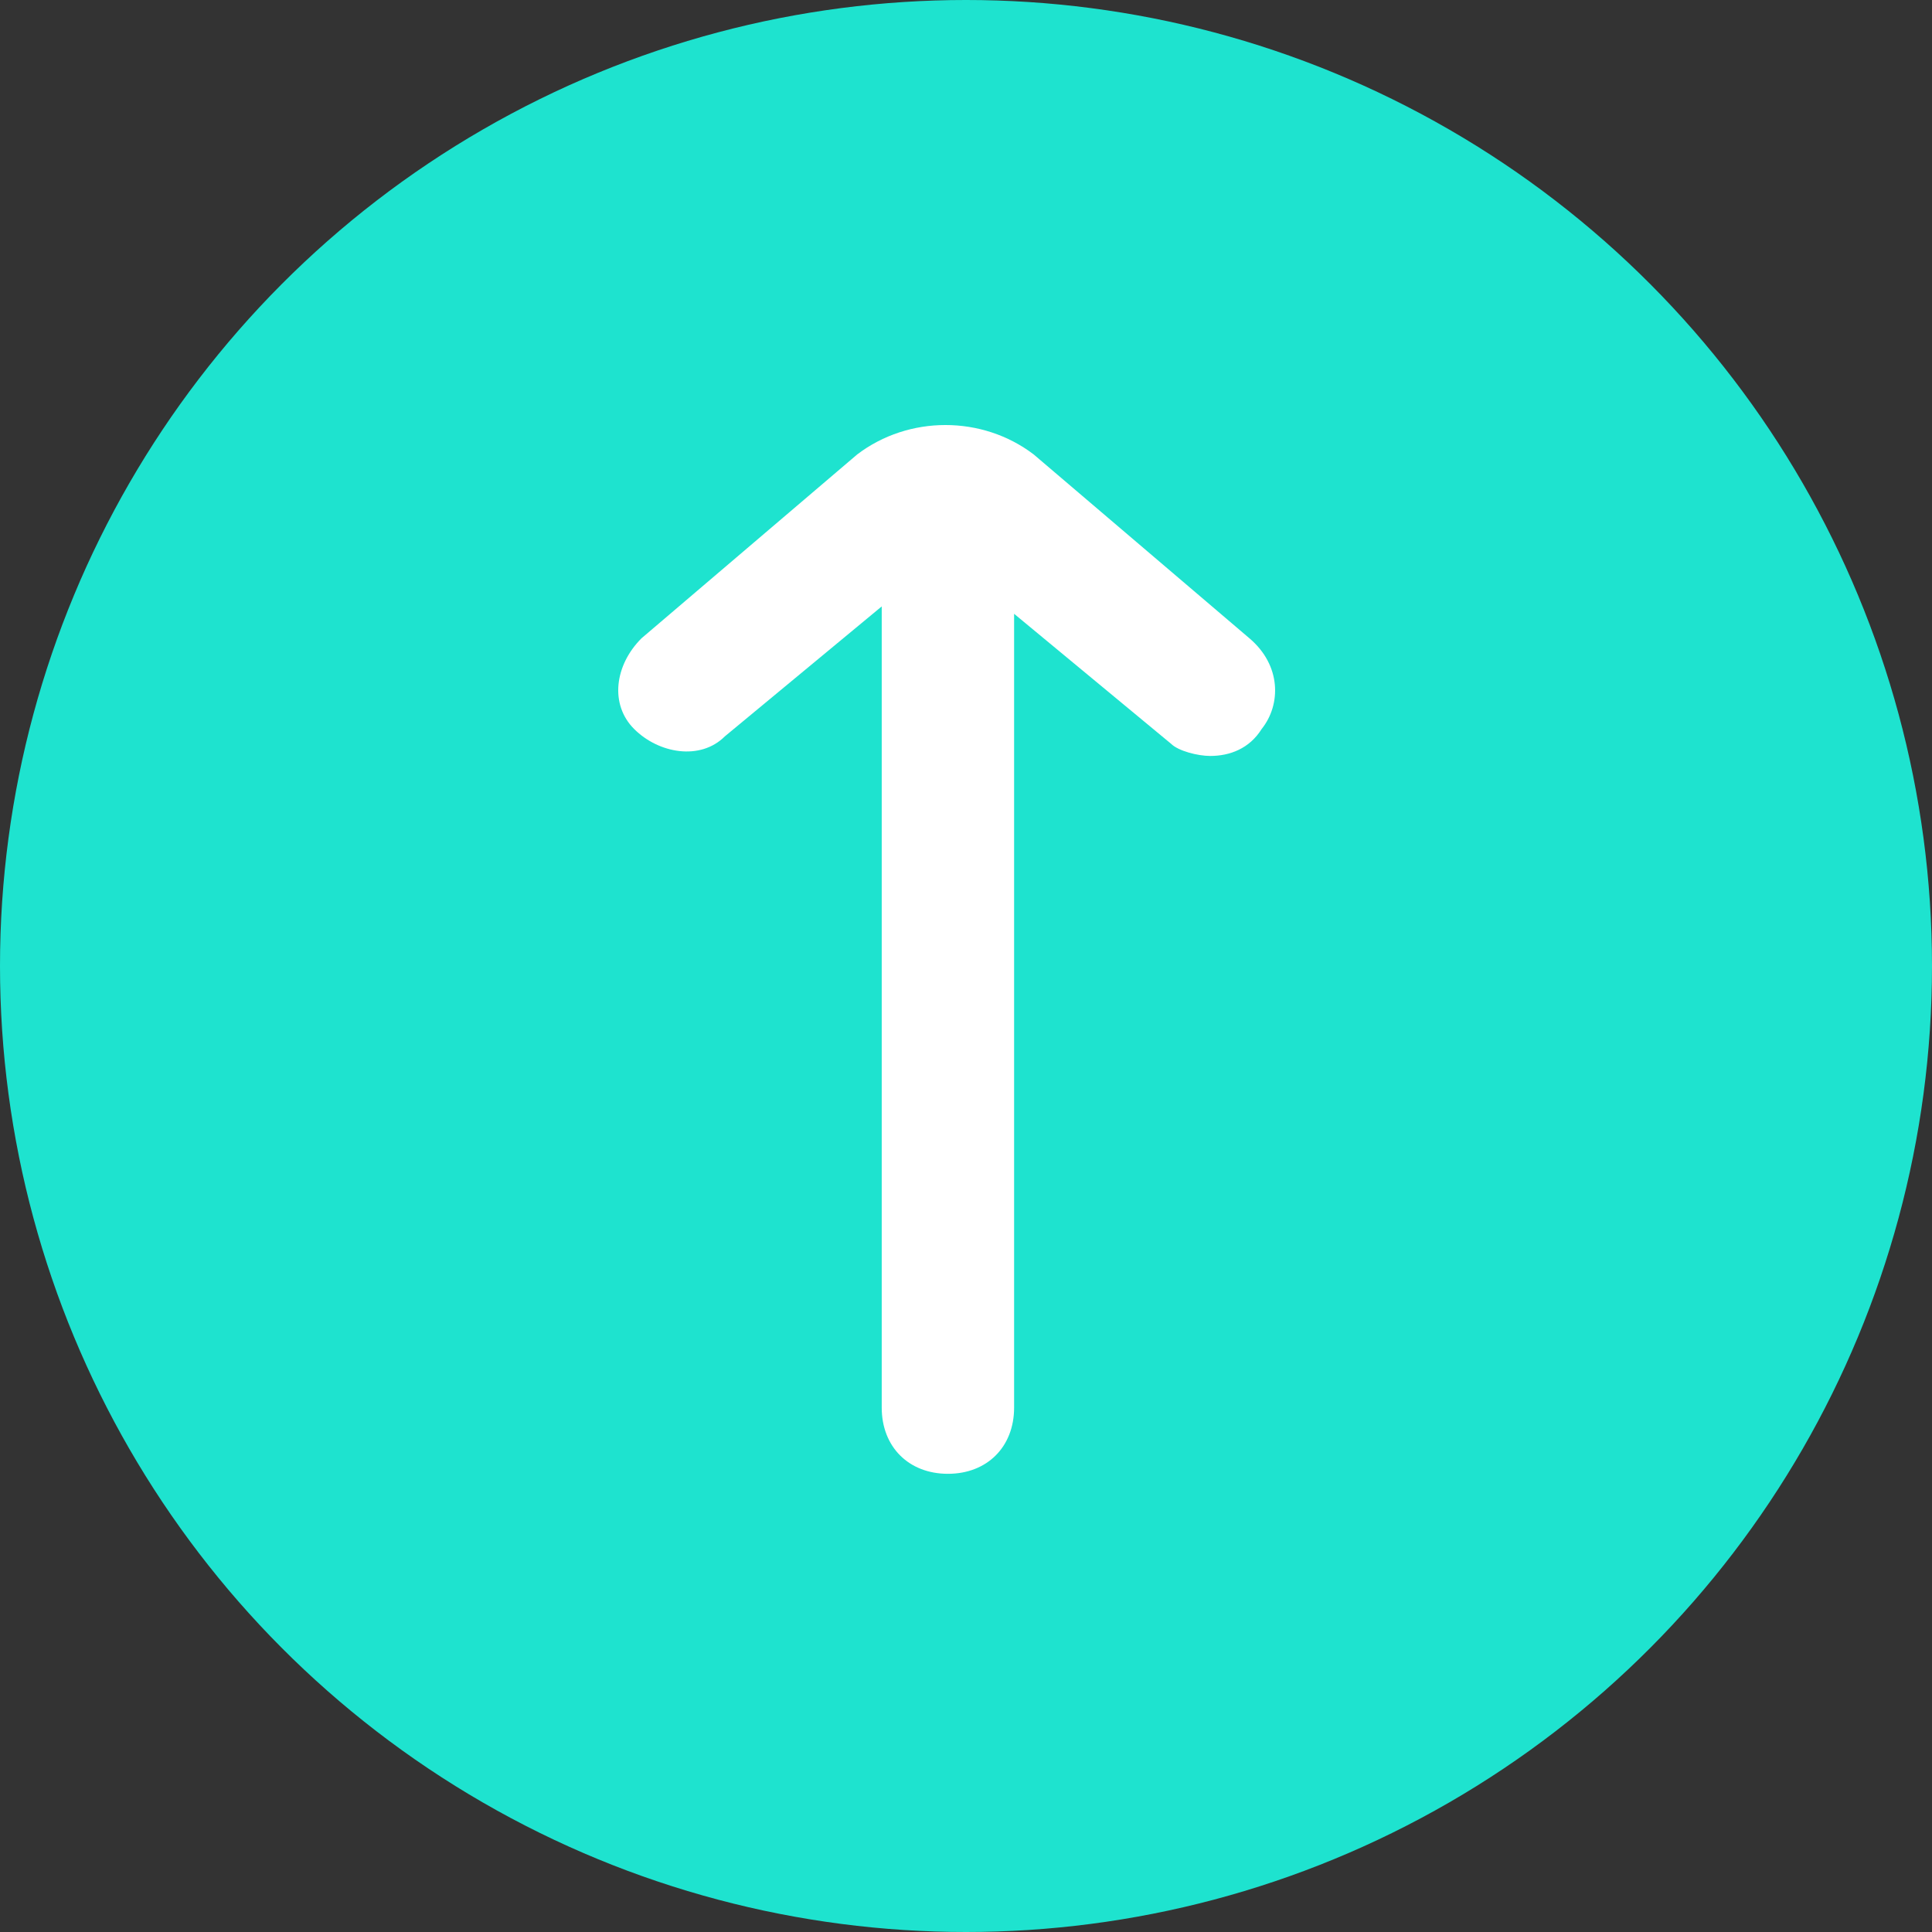 <?xml version="1.0" encoding="UTF-8"?>
<svg width="50px" height="50px" viewBox="0 0 50 50" version="1.1" xmlns="http://www.w3.org/2000/svg" xmlns:xlink="http://www.w3.org/1999/xlink">
    <rect x="0" y="0" width="50" height="50" fill="#333333" stroke="none"/>
    <title>Group 7</title>
    <g id="Pages-FINAL" stroke="none" stroke-width="1" fill="none" fill-rule="evenodd">
        <g id="1440-onas" transform="translate(-698, -2560)">
            <g id="Group-7" transform="translate(698, 2560)">
                <circle id="Oval-Copy-7" fill="#1EE3CF" cx="25" cy="25" r="25"></circle>
                <g id="arrow-up" transform="translate(16, 11)" fill="#FFFFFF" fill-rule="nonzero">
                    <path d="M16.335,5.519 L10.752,0.761 C9.42,-0.254 7.517,-0.254 6.184,0.761 L0.602,5.519 C-0.096,6.217 -0.223,7.232 0.411,7.866 C1.046,8.501 2.124,8.691 2.759,8.057 L6.819,4.694 L6.819,25.429 C6.819,26.444 7.517,27.142 8.532,27.142 C9.547,27.142 10.245,26.444 10.245,25.429 L10.245,4.885 L14.305,8.247 C14.495,8.437 15.002,8.564 15.32,8.564 C15.827,8.564 16.335,8.374 16.652,7.866 C17.159,7.232 17.159,6.217 16.335,5.519 Z" id="Path"></path>
                </g>
            </g>
        </g>
    </g>
</svg>